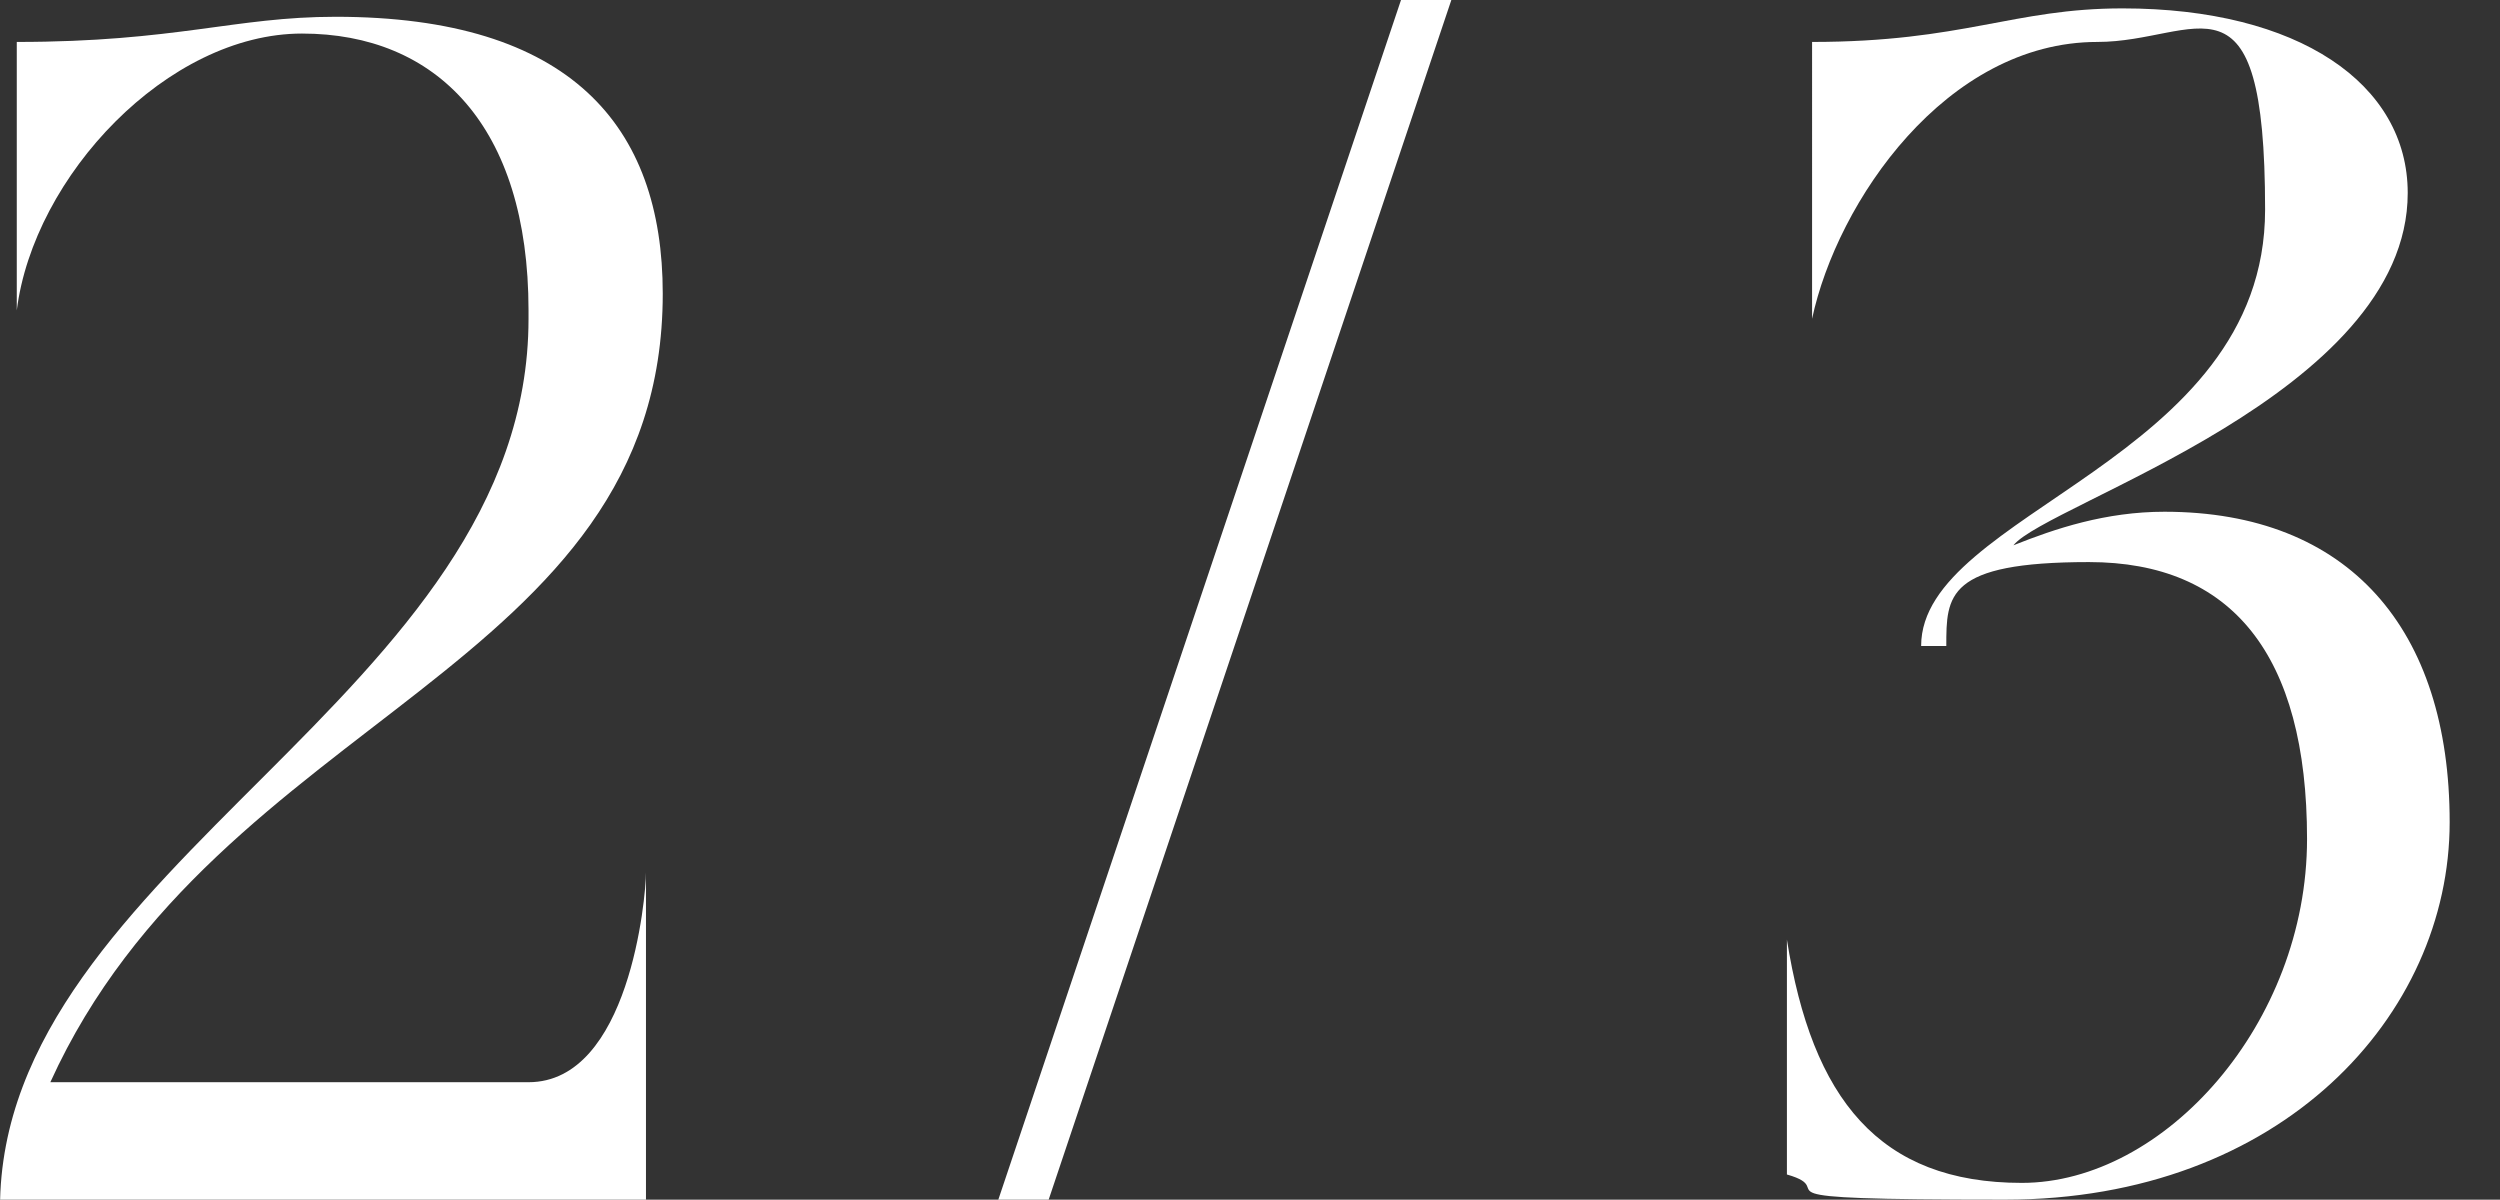 <?xml version="1.0" encoding="UTF-8"?>
<svg id="_レイヤー_2" data-name=" レイヤー 2" xmlns="http://www.w3.org/2000/svg" version="1.1" viewBox="0 0 29.8 14.3">
  <rect x="0" y="0" width="29.8" height="14.3" fill="#333333" stroke="none"/>
  <defs>
    <style>
      .cls-1 {
        fill: #fff;
        stroke-width: 0px;
      }
    </style>
  </defs>
  <g id="_文字" data-name=" 文字">
    <g>
      <path class="cls-1" d="M6.3,3.7C6.3,1.5,5.2.4,3.6.4S.4,2.1.2,3.7h0V.5c1.9,0,2.6-.3,3.8-.3,2.8,0,3.9,1.3,3.9,3.3,0,4.5-5.3,5-7.3,9.4h5.7c1.2,0,1.4-2.2,1.4-2.5h0v4H0c0-4.1,6.3-6.1,6.3-10.6h0Z"/>
      <path class="cls-1" d="M12.5,14.3h-.6L16.7,0h.6l-4.8,14.3Z"/>
    </g>
  </g>
  <path class="cls-1" d="M28.7,2.3c0,2.4-4.3,3.7-4.7,4.2.5-.2,1.1-.4,1.8-.4,2.2,0,3.4,1.4,3.4,3.7s-2,4.5-5.3,4.5-1.9-.1-2.6-.3v-2.8h0c.3,1.9,1.1,2.9,2.8,2.9s3.4-1.9,3.4-4.1-.9-3.3-2.6-3.3-1.7.4-1.7,1h-.3c0-1.6,4.1-2.2,4.1-5.2s-.8-2-2-2c-1.8,0-3.1,1.9-3.4,3.3h0V.5c1.8,0,2.4-.4,3.7-.4,2.1,0,3.4.9,3.4,2.2h0Z"/>
</svg>